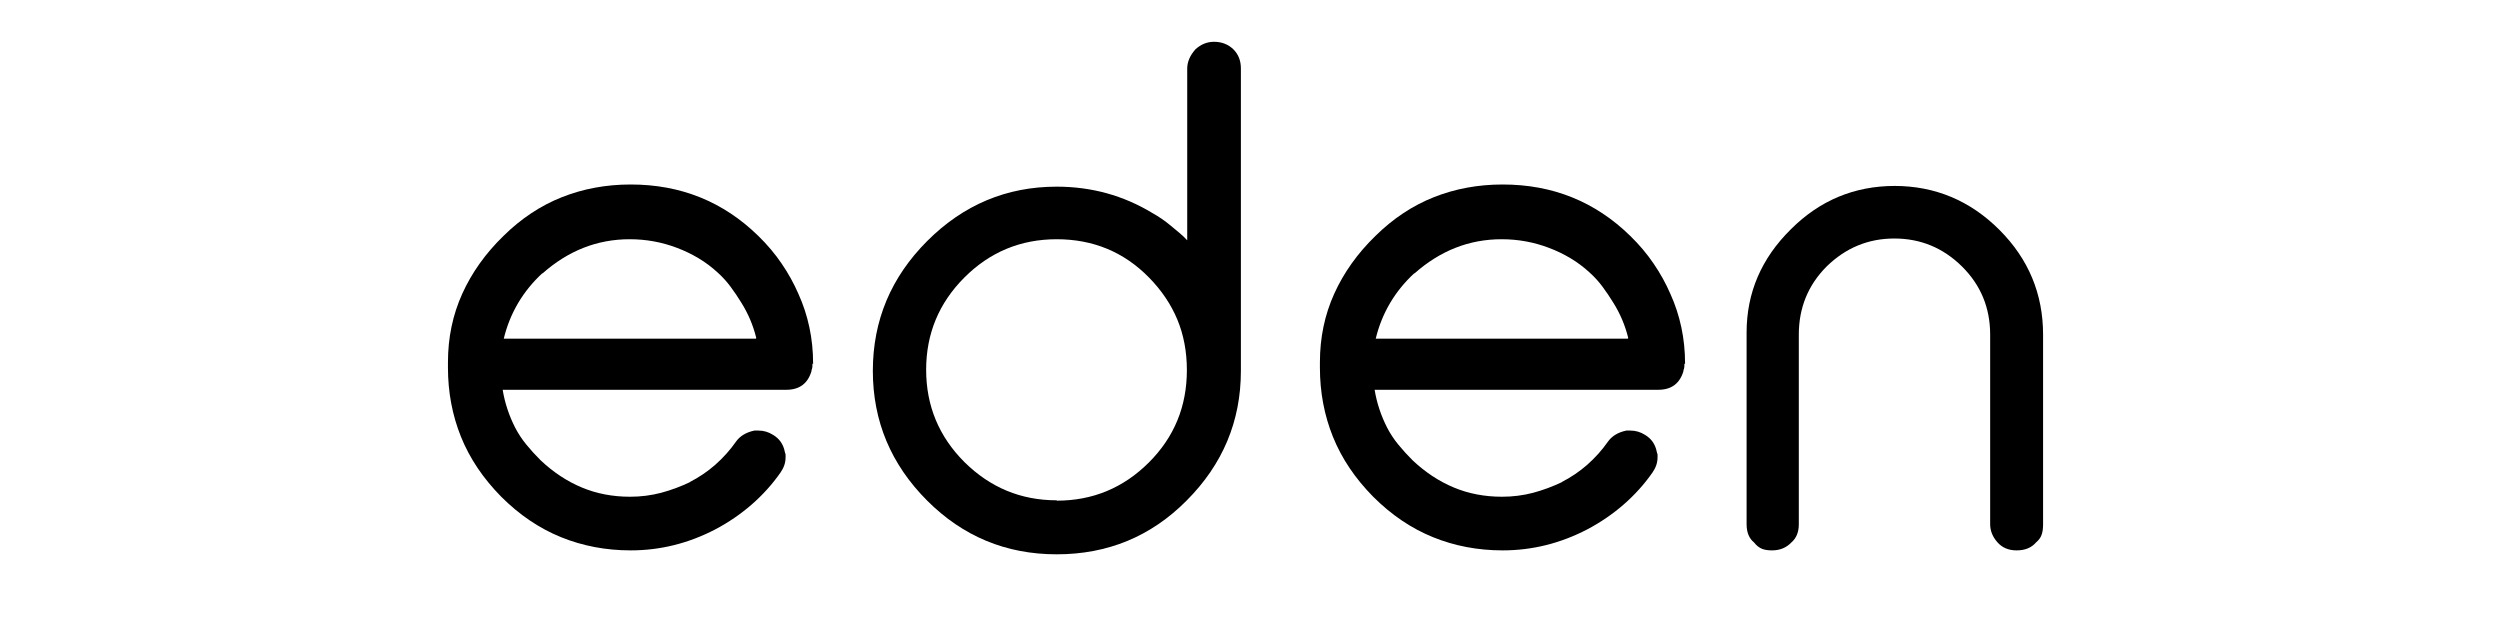 <svg version="1.0" preserveAspectRatio="xMidYMid meet" height="500" viewBox="0 0 1500 375" zoomAndPan="magnify" width="2000" xmlns:xlink="http://www.w3.org/1999/xlink" xmlns="http://www.w3.org/2000/svg"><defs><g></g></defs><g fill-opacity="1" fill="#000000"><g transform="translate(249.46, 330.229)"><g><path d="M 204.078 -127.031 L 204.297 -127.469 C 202.43 -135.051 199.426 -142.133 195.281 -148.719 C 193.281 -152 191.133 -155.176 188.844 -158.25 C 186.551 -161.332 183.973 -164.16 181.109 -166.734 C 177.535 -170.023 173.707 -172.883 169.625 -175.312 C 165.551 -177.75 161.227 -179.828 156.656 -181.547 C 147.645 -184.973 138.203 -186.688 128.328 -186.688 C 108.867 -186.688 91.414 -179.82 75.969 -166.094 L 75.969 -166.312 C 64.238 -155.438 56.516 -142.344 52.797 -127.031 Z M 238.406 -111.594 L 237.984 -112.234 C 237.984 -111.941 237.984 -111.617 237.984 -111.266 C 237.984 -110.91 237.984 -110.586 237.984 -110.297 C 237.984 -109.723 237.77 -108.863 237.344 -107.719 L 237.547 -107.938 C 235.398 -100.219 230.32 -96.359 222.312 -96.359 L 52.141 -96.359 C 53.43 -88.484 55.938 -80.898 59.656 -73.609 C 61.52 -70.023 63.738 -66.66 66.312 -63.516 C 68.883 -60.367 71.742 -57.223 74.891 -54.078 C 82.473 -46.922 90.695 -41.484 99.562 -37.766 C 108.438 -34.047 118.098 -32.188 128.547 -32.188 C 134.984 -32.188 141.203 -32.973 147.203 -34.547 C 153.078 -36.117 158.875 -38.266 164.594 -40.984 L 164.375 -40.984 C 169.957 -43.848 175.035 -47.281 179.609 -51.281 C 184.473 -55.57 188.695 -60.297 192.281 -65.453 C 194.707 -68.742 198.352 -70.891 203.219 -71.891 L 205.578 -71.891 C 208.723 -71.891 211.656 -71.031 214.375 -69.312 C 218.238 -67.02 220.598 -63.586 221.453 -59.016 C 221.742 -58.148 221.891 -57.648 221.891 -57.516 C 221.891 -57.367 221.891 -57.113 221.891 -56.75 C 221.891 -56.395 221.891 -56.078 221.891 -55.797 C 221.891 -52.648 220.891 -49.645 218.891 -46.781 C 214.023 -39.77 208.227 -33.332 201.5 -27.469 C 194.914 -21.75 187.691 -16.812 179.828 -12.656 C 163.66 -4.219 146.707 0 128.969 0 C 114.094 0 100.145 -2.645 87.125 -7.938 C 74.102 -13.227 62.156 -21.312 51.281 -32.188 C 40.414 -43.207 32.367 -55.188 27.141 -68.125 C 21.922 -81.07 19.312 -94.914 19.312 -109.656 L 19.312 -112.875 C 19.312 -127.613 22.172 -141.312 27.891 -153.969 C 33.617 -166.633 41.848 -178.188 52.578 -188.625 C 63.16 -199.07 74.852 -206.832 87.656 -211.906 C 100.457 -216.988 114.227 -219.531 128.969 -219.531 C 159.008 -219.531 184.547 -209.227 205.578 -188.625 C 210.867 -183.477 215.516 -177.969 219.516 -172.094 C 223.523 -166.227 226.891 -160.148 229.609 -153.859 C 232.473 -147.566 234.656 -140.914 236.156 -133.906 C 237.656 -126.895 238.406 -119.598 238.406 -112.016 Z M 238.406 -111.594"></path></g></g><g transform="translate(511.907, 330.229)"><g><path d="M 122.109 -30.047 L 122.109 -29.828 C 143.703 -29.828 162.156 -37.484 177.469 -52.797 C 192.633 -67.953 200.219 -86.406 200.219 -108.156 C 200.219 -119.164 198.32 -129.25 194.531 -138.406 C 190.738 -147.562 185.051 -156.004 177.469 -163.734 C 162.445 -179.035 143.992 -186.688 122.109 -186.688 C 100.504 -186.688 82.047 -179.035 66.734 -163.734 C 51.43 -148.422 43.781 -129.969 43.781 -108.375 C 43.781 -86.77 51.43 -68.312 66.734 -53 C 82.18 -37.695 100.641 -30.047 122.109 -30.047 Z M 232.625 -108.156 L 232.625 -107.719 C 232.625 -77.539 221.75 -51.578 200 -29.828 C 178.688 -8.367 152.723 2.359 122.109 2.359 C 91.773 2.359 65.879 -8.367 44.422 -29.828 C 22.672 -51.578 11.797 -77.539 11.797 -107.719 C 11.797 -137.906 22.672 -163.875 44.422 -185.625 C 66.16 -207.363 92.055 -218.234 122.109 -218.234 C 142.992 -218.234 162.16 -212.941 179.609 -202.359 C 183.473 -200.211 187.191 -197.641 190.766 -194.641 C 192.484 -193.203 194.164 -191.801 195.812 -190.438 C 197.457 -189.082 198.992 -187.617 200.422 -186.047 L 200.422 -289.062 C 200.422 -293.062 202.066 -296.922 205.359 -300.641 C 208.648 -303.648 212.367 -305.156 216.516 -305.156 C 221.098 -305.156 224.961 -303.648 228.109 -300.641 C 231.117 -297.641 232.625 -293.848 232.625 -289.266 Z M 232.625 -108.156"></path></g></g><g transform="translate(772.636, 330.229)"><g><path d="M 204.078 -127.031 L 204.297 -127.469 C 202.43 -135.051 199.426 -142.133 195.281 -148.719 C 193.281 -152 191.133 -155.176 188.844 -158.25 C 186.551 -161.332 183.973 -164.16 181.109 -166.734 C 177.535 -170.023 173.707 -172.883 169.625 -175.312 C 165.551 -177.75 161.227 -179.828 156.656 -181.547 C 147.645 -184.973 138.203 -186.688 128.328 -186.688 C 108.867 -186.688 91.414 -179.82 75.969 -166.094 L 75.969 -166.312 C 64.238 -155.438 56.516 -142.344 52.797 -127.031 Z M 238.406 -111.594 L 237.984 -112.234 C 237.984 -111.941 237.984 -111.617 237.984 -111.266 C 237.984 -110.91 237.984 -110.586 237.984 -110.297 C 237.984 -109.723 237.77 -108.863 237.344 -107.719 L 237.547 -107.938 C 235.398 -100.219 230.32 -96.359 222.312 -96.359 L 52.141 -96.359 C 53.43 -88.484 55.938 -80.898 59.656 -73.609 C 61.52 -70.023 63.738 -66.66 66.312 -63.516 C 68.883 -60.367 71.742 -57.223 74.891 -54.078 C 82.473 -46.922 90.695 -41.484 99.562 -37.766 C 108.438 -34.047 118.098 -32.188 128.547 -32.188 C 134.984 -32.188 141.203 -32.973 147.203 -34.547 C 153.078 -36.117 158.875 -38.266 164.594 -40.984 L 164.375 -40.984 C 169.957 -43.848 175.035 -47.281 179.609 -51.281 C 184.473 -55.57 188.695 -60.297 192.281 -65.453 C 194.707 -68.742 198.352 -70.891 203.219 -71.891 L 205.578 -71.891 C 208.723 -71.891 211.656 -71.031 214.375 -69.312 C 218.238 -67.02 220.598 -63.586 221.453 -59.016 C 221.742 -58.148 221.891 -57.648 221.891 -57.516 C 221.891 -57.367 221.891 -57.113 221.891 -56.75 C 221.891 -56.395 221.891 -56.078 221.891 -55.797 C 221.891 -52.648 220.891 -49.645 218.891 -46.781 C 214.023 -39.77 208.227 -33.332 201.5 -27.469 C 194.914 -21.75 187.691 -16.812 179.828 -12.656 C 163.66 -4.219 146.707 0 128.969 0 C 114.094 0 100.145 -2.645 87.125 -7.938 C 74.102 -13.227 62.156 -21.312 51.281 -32.188 C 40.414 -43.207 32.367 -55.188 27.141 -68.125 C 21.922 -81.07 19.312 -94.914 19.312 -109.656 L 19.312 -112.875 C 19.312 -127.613 22.172 -141.312 27.891 -153.969 C 33.617 -166.633 41.848 -178.188 52.578 -188.625 C 63.16 -199.07 74.852 -206.832 87.656 -211.906 C 100.457 -216.988 114.227 -219.531 128.969 -219.531 C 159.008 -219.531 184.547 -209.227 205.578 -188.625 C 210.867 -183.477 215.516 -177.969 219.516 -172.094 C 223.523 -166.227 226.891 -160.148 229.609 -153.859 C 232.473 -147.566 234.656 -140.914 236.156 -133.906 C 237.656 -126.895 238.406 -119.598 238.406 -112.016 Z M 238.406 -111.594"></path></g></g><g transform="translate(1035.083, 330.229)"><g><path d="M 101.938 -218.672 L 101.5 -218.672 C 125.969 -218.672 147 -209.875 164.594 -192.281 C 182.039 -174.82 190.766 -153.863 190.766 -129.406 L 190.766 -15.672 C 190.766 -13.086 190.477 -11.008 189.906 -9.438 C 189.344 -7.719 188.203 -6.145 186.484 -4.719 C 183.766 -1.57 179.898 0 174.891 0 C 170.023 0 166.16 -1.645 163.297 -4.938 C 160.441 -8.227 159.016 -11.805 159.016 -15.672 L 159.016 -129.406 C 159.016 -145.562 153.363 -159.223 142.062 -170.391 C 130.758 -181.547 117.238 -187.125 101.5 -187.125 C 85.906 -187.125 72.383 -181.547 60.938 -170.391 C 49.781 -159.223 44.203 -145.562 44.203 -129.406 L 44.203 -15.672 C 44.203 -10.941 42.703 -7.289 39.703 -4.719 C 36.691 -1.57 32.828 0 28.109 0 C 25.816 0 23.883 -0.285 22.312 -0.859 C 20.457 -1.578 18.812 -2.863 17.375 -4.719 C 14.375 -7.156 12.875 -10.805 12.875 -15.672 L 12.875 -130.688 C 12.875 -154.57 21.742 -175.242 39.484 -192.703 C 56.797 -210.016 77.613 -218.672 101.938 -218.672 Z M 101.938 -218.672"></path></g></g></g></svg>